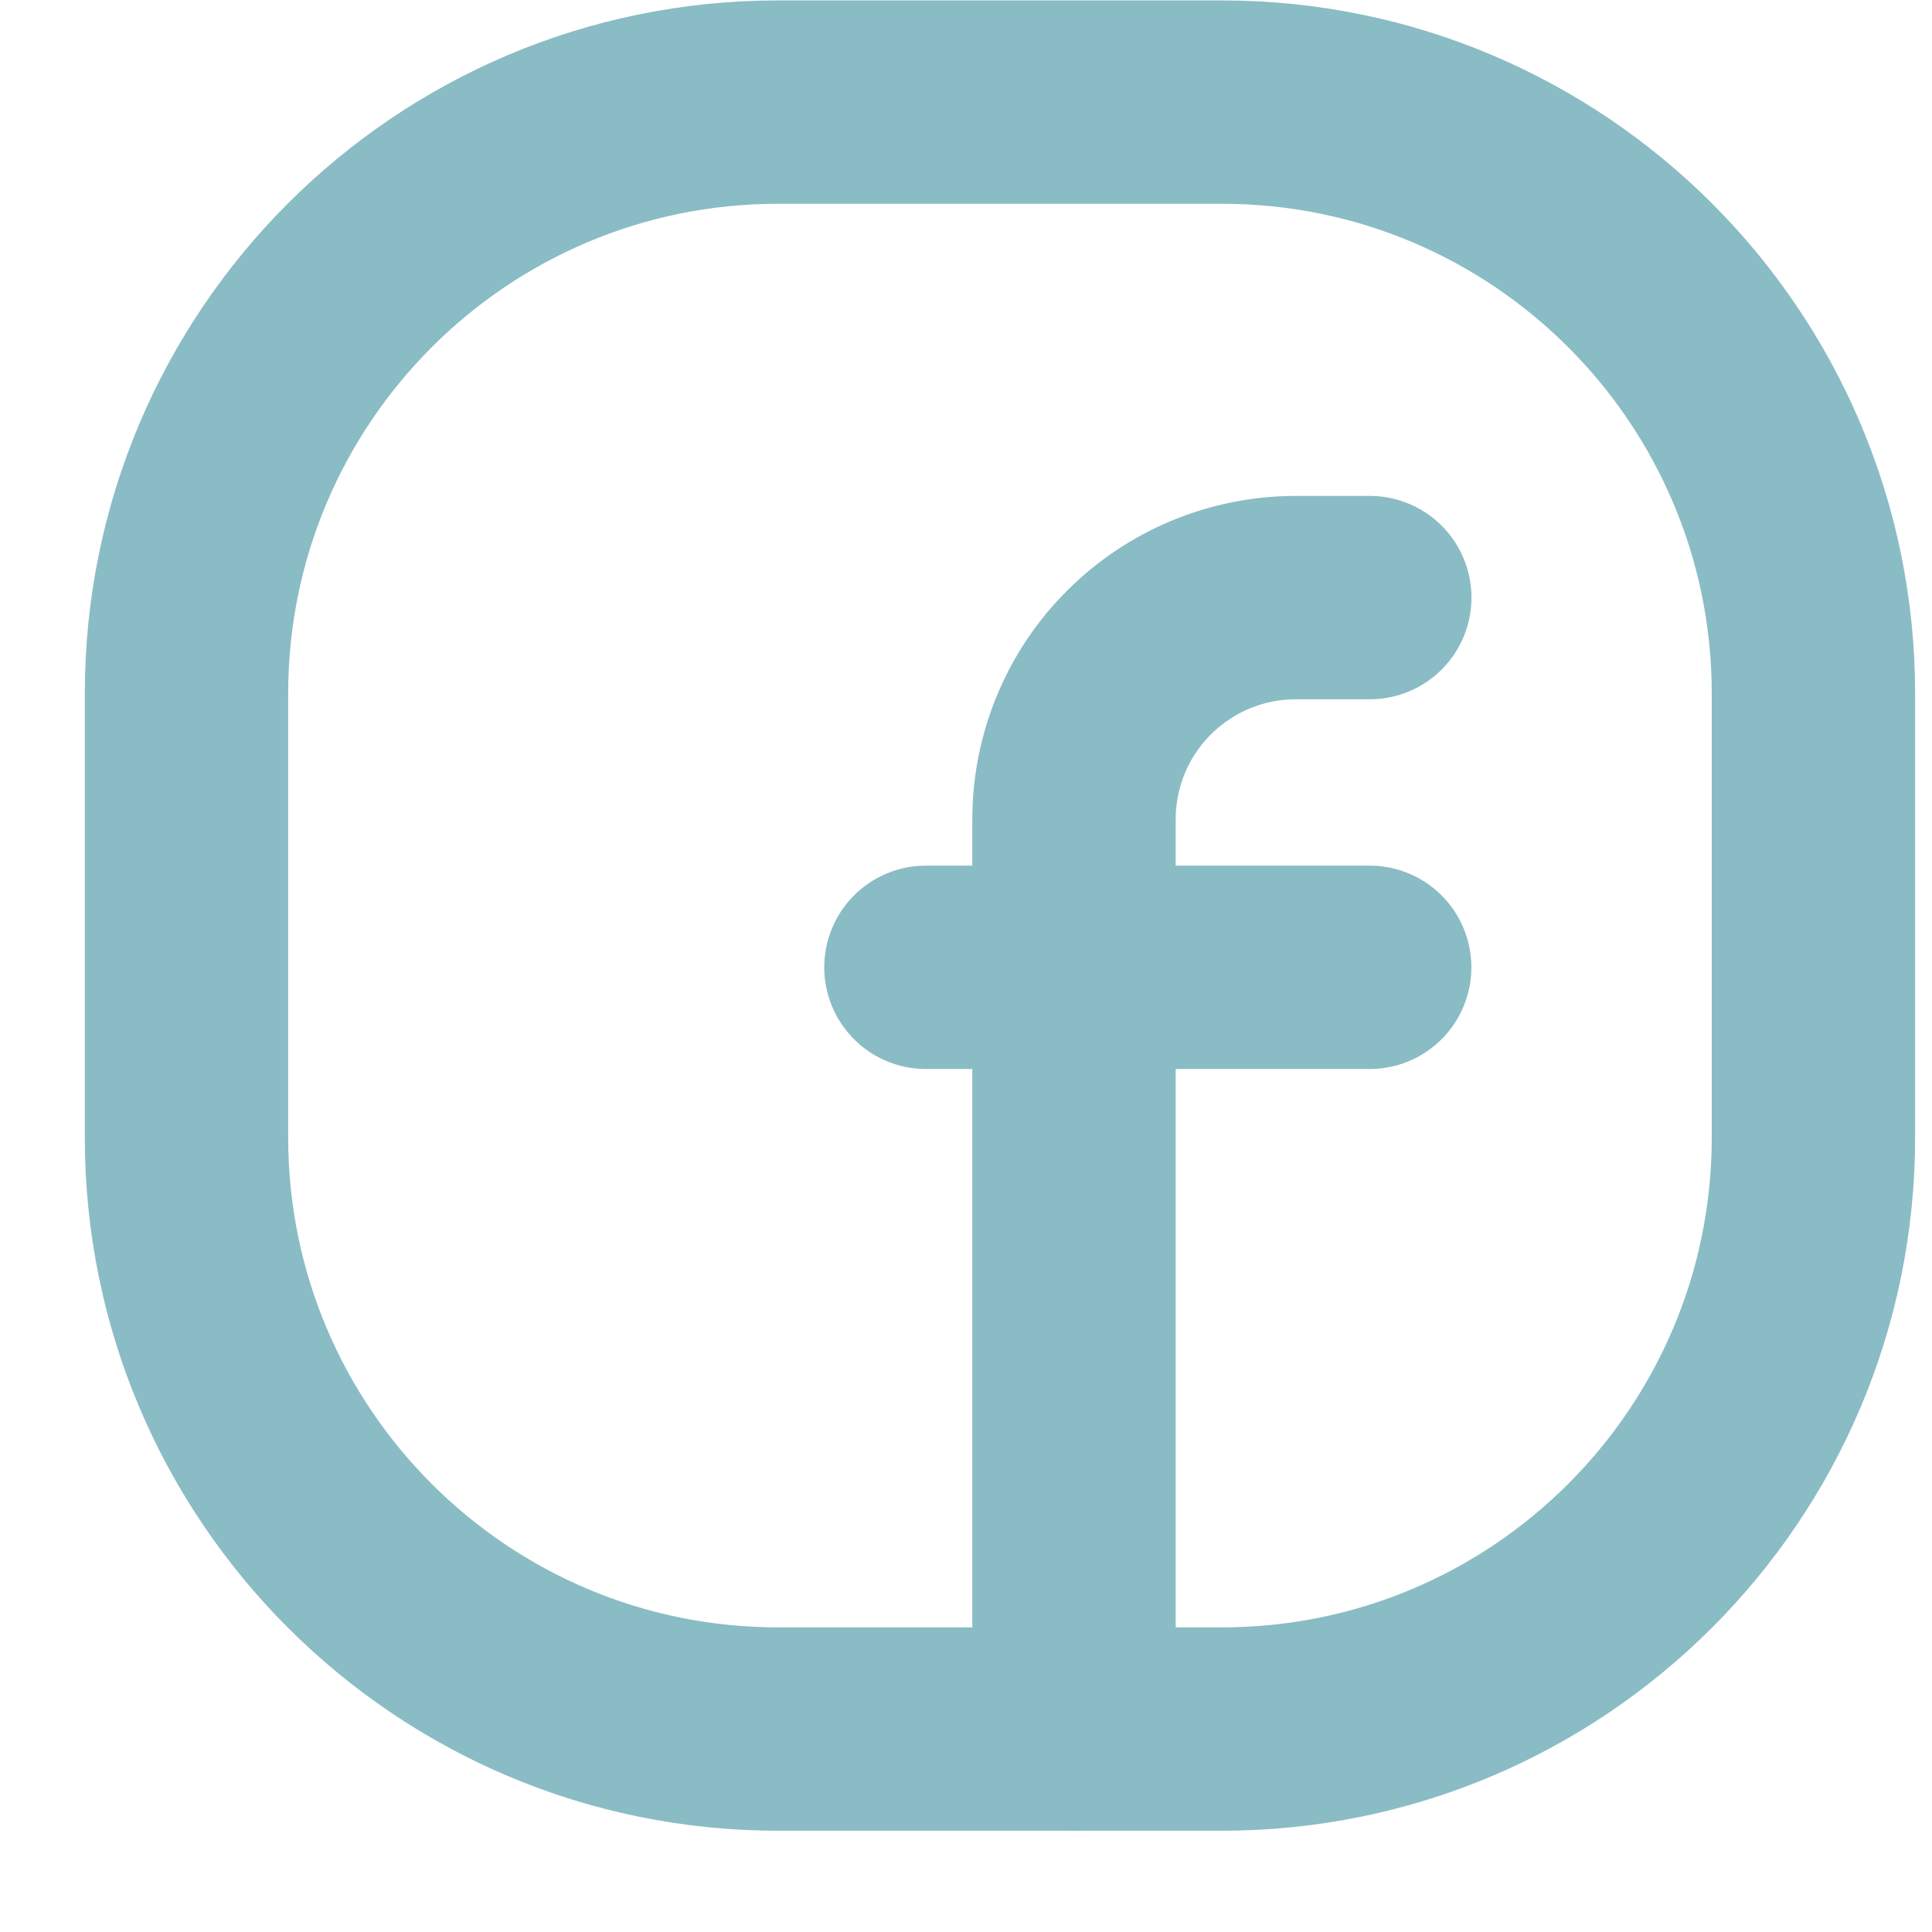 <svg width="19" height="19" viewBox="0 0 19 19" fill="none" xmlns="http://www.w3.org/2000/svg">
<path d="M10.562 17.004V8.059C10.562 7.48 10.791 6.925 11.201 6.516C11.61 6.107 12.165 5.877 12.743 5.877H13.471" stroke="#8abcc5" stroke-width="2" stroke-linecap="round" stroke-linejoin="round"/>
<path d="M9.106 9.513H13.47" stroke="#8abcc5" stroke-width="2" stroke-linecap="round" stroke-linejoin="round"/>
<path d="M12.016 1.004H7.652C4.439 1.004 1.834 3.609 1.834 6.822V11.186C1.834 14.399 4.439 17.004 7.652 17.004H12.016C15.229 17.004 17.834 14.399 17.834 11.186V6.822C17.834 3.609 15.229 1.004 12.016 1.004Z" stroke="#8abcc5" stroke-width="2" stroke-linecap="round" stroke-linejoin="round"/>
</svg>
